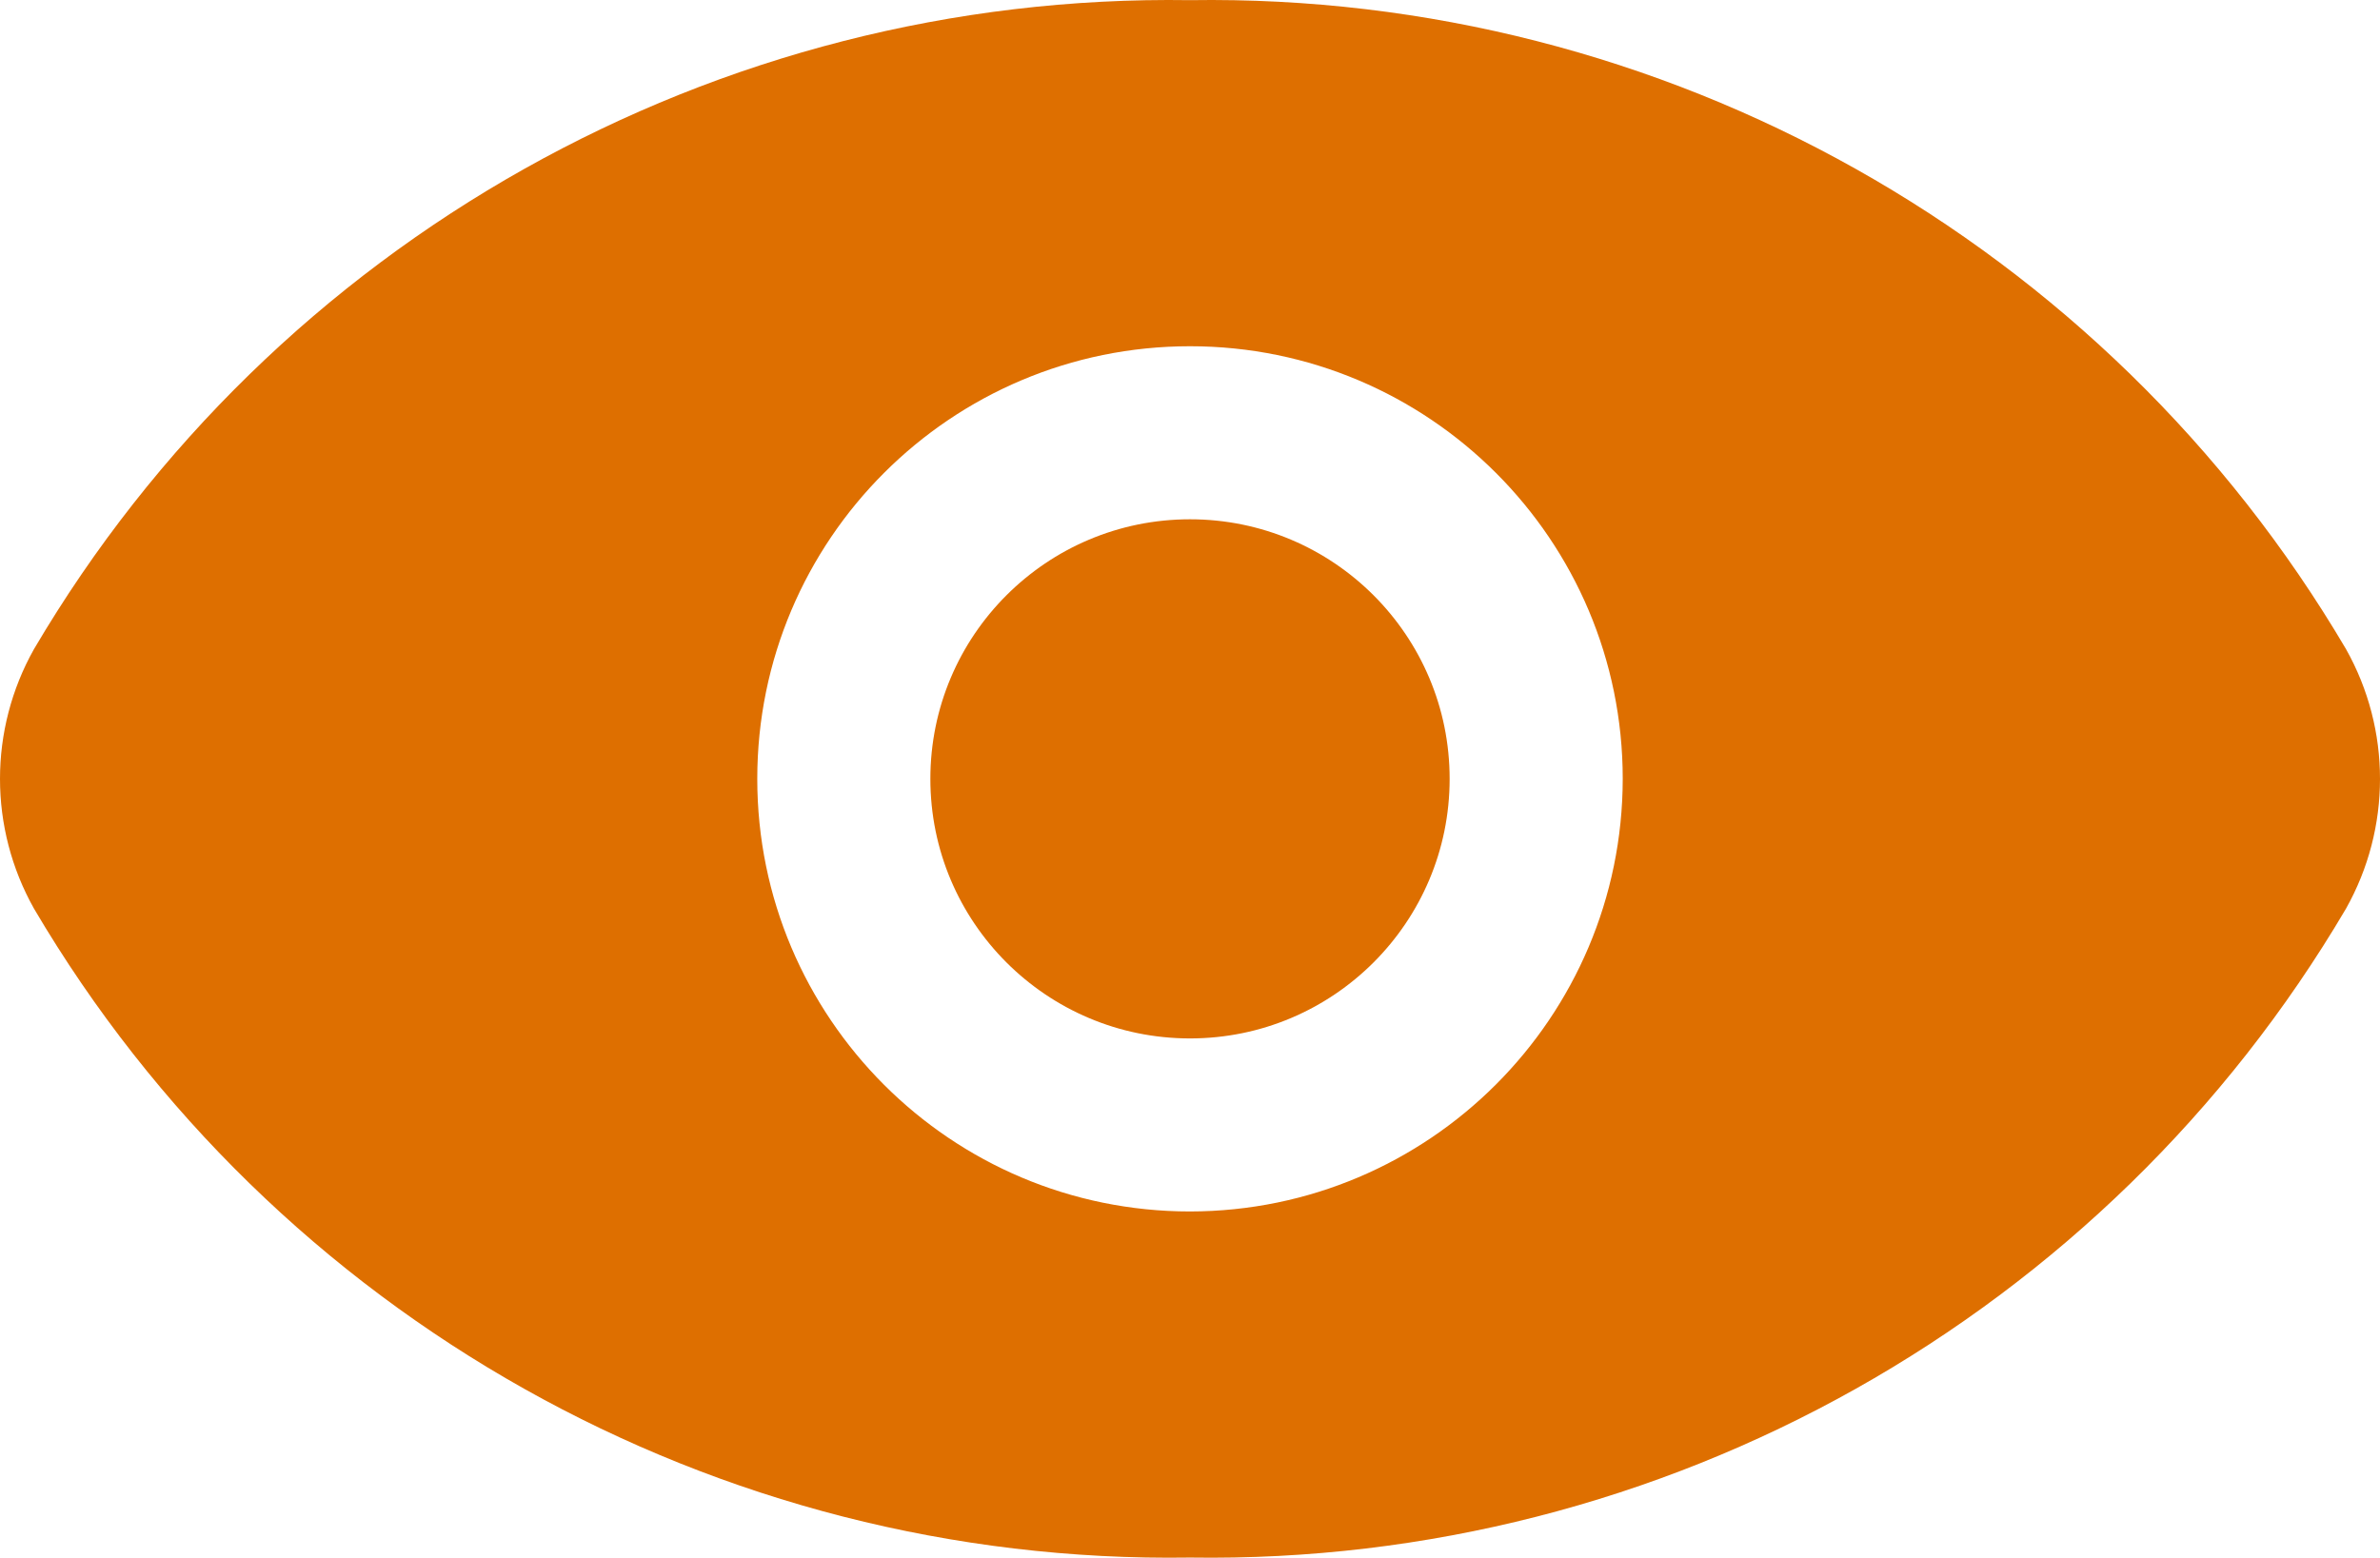 <?xml version="1.0" encoding="utf-8"?>
<!-- Generator: Adobe Illustrator 14.0.0, SVG Export Plug-In . SVG Version: 6.00 Build 43363)  -->
<!DOCTYPE svg PUBLIC "-//W3C//DTD SVG 1.0//EN" "http://www.w3.org/TR/2001/REC-SVG-20010904/DTD/svg10.dtd">
<svg version="1.0" id="Layer_1" xmlns="http://www.w3.org/2000/svg" xmlns:xlink="http://www.w3.org/1999/xlink" x="0px" y="0px"
	 width="511.564px" height="334.911px" viewBox="0 0 511.564 334.911" enable-background="new 0 0 511.564 334.911"
	 xml:space="preserve">
<g id="Layer_2">
	<circle fill="#DE6F00" cx="255.782" cy="167.455" r="55.808"/>
	<path fill="#DE6F00" d="M504.256,139.551C452.539,51.754,357.666-1.517,255.782,0.033C153.899-1.513,59.028,51.756,7.309,139.551
		c-9.745,17.326-9.745,38.482,0,55.807c51.716,87.799,146.588,141.07,248.474,139.52c101.884,1.547,196.755-51.725,248.474-139.52
		C514,178.032,514,156.877,504.256,139.551z M255.782,260.467c-51.37,0-93.013-41.643-93.013-93.013s41.643-93.013,93.013-93.013
		c51.369,0,93.013,41.643,93.013,93.013C348.734,218.799,307.125,260.407,255.782,260.467z"/>
</g>
</svg>
